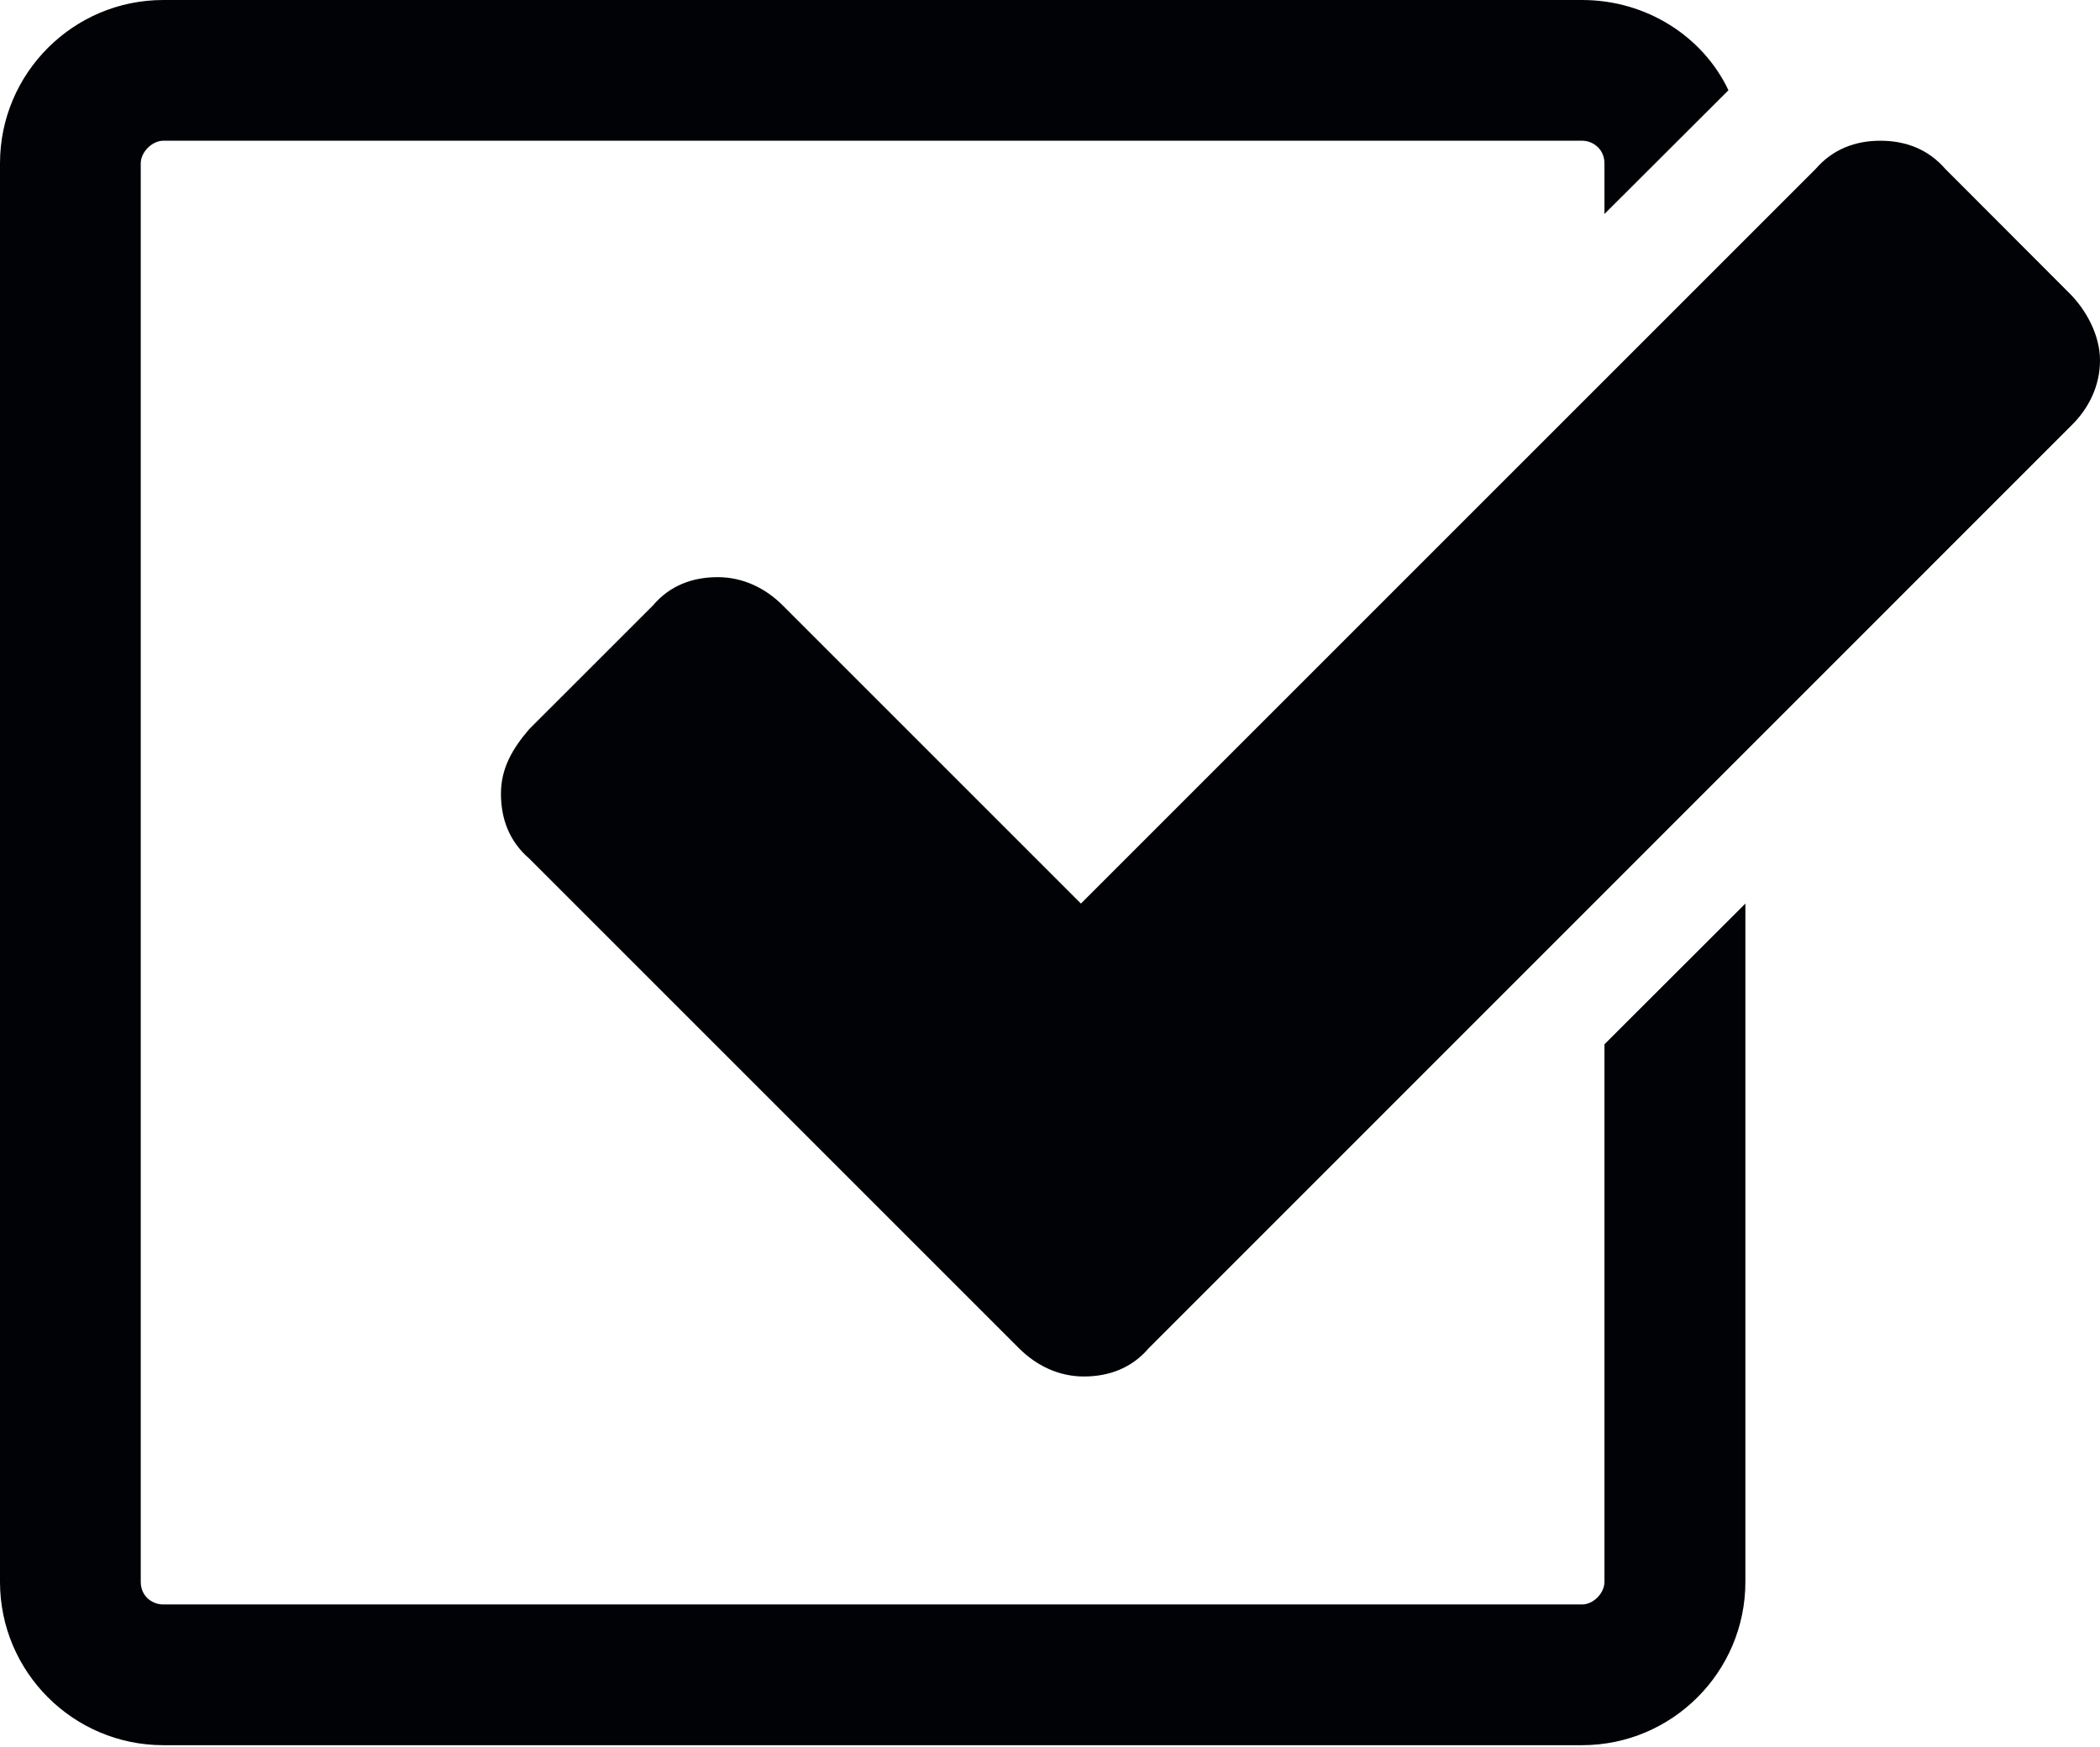 <?xml version="1.0" encoding="UTF-8" standalone="no"?><svg xmlns="http://www.w3.org/2000/svg" xmlns:xlink="http://www.w3.org/1999/xlink" fill="#000000" height="36.6" preserveAspectRatio="xMidYMid meet" version="1" viewBox="0.0 0.0 44.0 36.6" width="44" zoomAndPan="magnify"><defs><clipPath id="a"><path d="M 0 0 L 37 0 L 37 36.57 L 0 36.57 Z M 0 0"/></clipPath></defs><g><g id="change1_1"><path d="M 43.352 6.137 L 40.758 3.539 C 40.402 3.129 39.93 2.949 39.398 2.949 C 38.867 2.949 38.398 3.129 38.043 3.539 L 22.648 18.934 L 16.398 12.684 C 16.043 12.328 15.57 12.094 15.039 12.094 C 14.508 12.094 14.035 12.27 13.684 12.684 L 11.09 15.277 C 10.734 15.691 10.496 16.102 10.496 16.633 C 10.496 17.164 10.676 17.637 11.09 17.992 L 21.352 28.254 C 21.707 28.609 22.176 28.844 22.707 28.844 C 23.238 28.844 23.711 28.668 24.066 28.254 L 43.41 8.906 C 43.766 8.555 44 8.082 44 7.551 C 44 7.02 43.707 6.488 43.352 6.137" fill="#010205"/></g><g clip-path="url(#a)" id="change1_2"><path d="M 33.617 33.148 C 33.617 33.387 33.383 33.621 33.148 33.621 L 3.422 33.621 C 3.184 33.621 2.949 33.445 2.949 33.148 L 2.949 3.422 C 2.949 3.188 3.184 2.949 3.422 2.949 L 33.148 2.949 C 33.383 2.949 33.617 3.129 33.617 3.422 L 33.617 4.484 L 36.215 1.891 C 35.684 0.77 34.504 0 33.148 0 L 3.422 0 C 1.535 0 0 1.535 0 3.422 L 0 33.148 C 0 35.035 1.535 36.57 3.422 36.57 L 33.148 36.57 C 35.035 36.57 36.57 35.035 36.57 33.148 L 36.57 18.934 L 33.617 21.883 L 33.617 33.148" fill="#010205"/></g></g></svg>